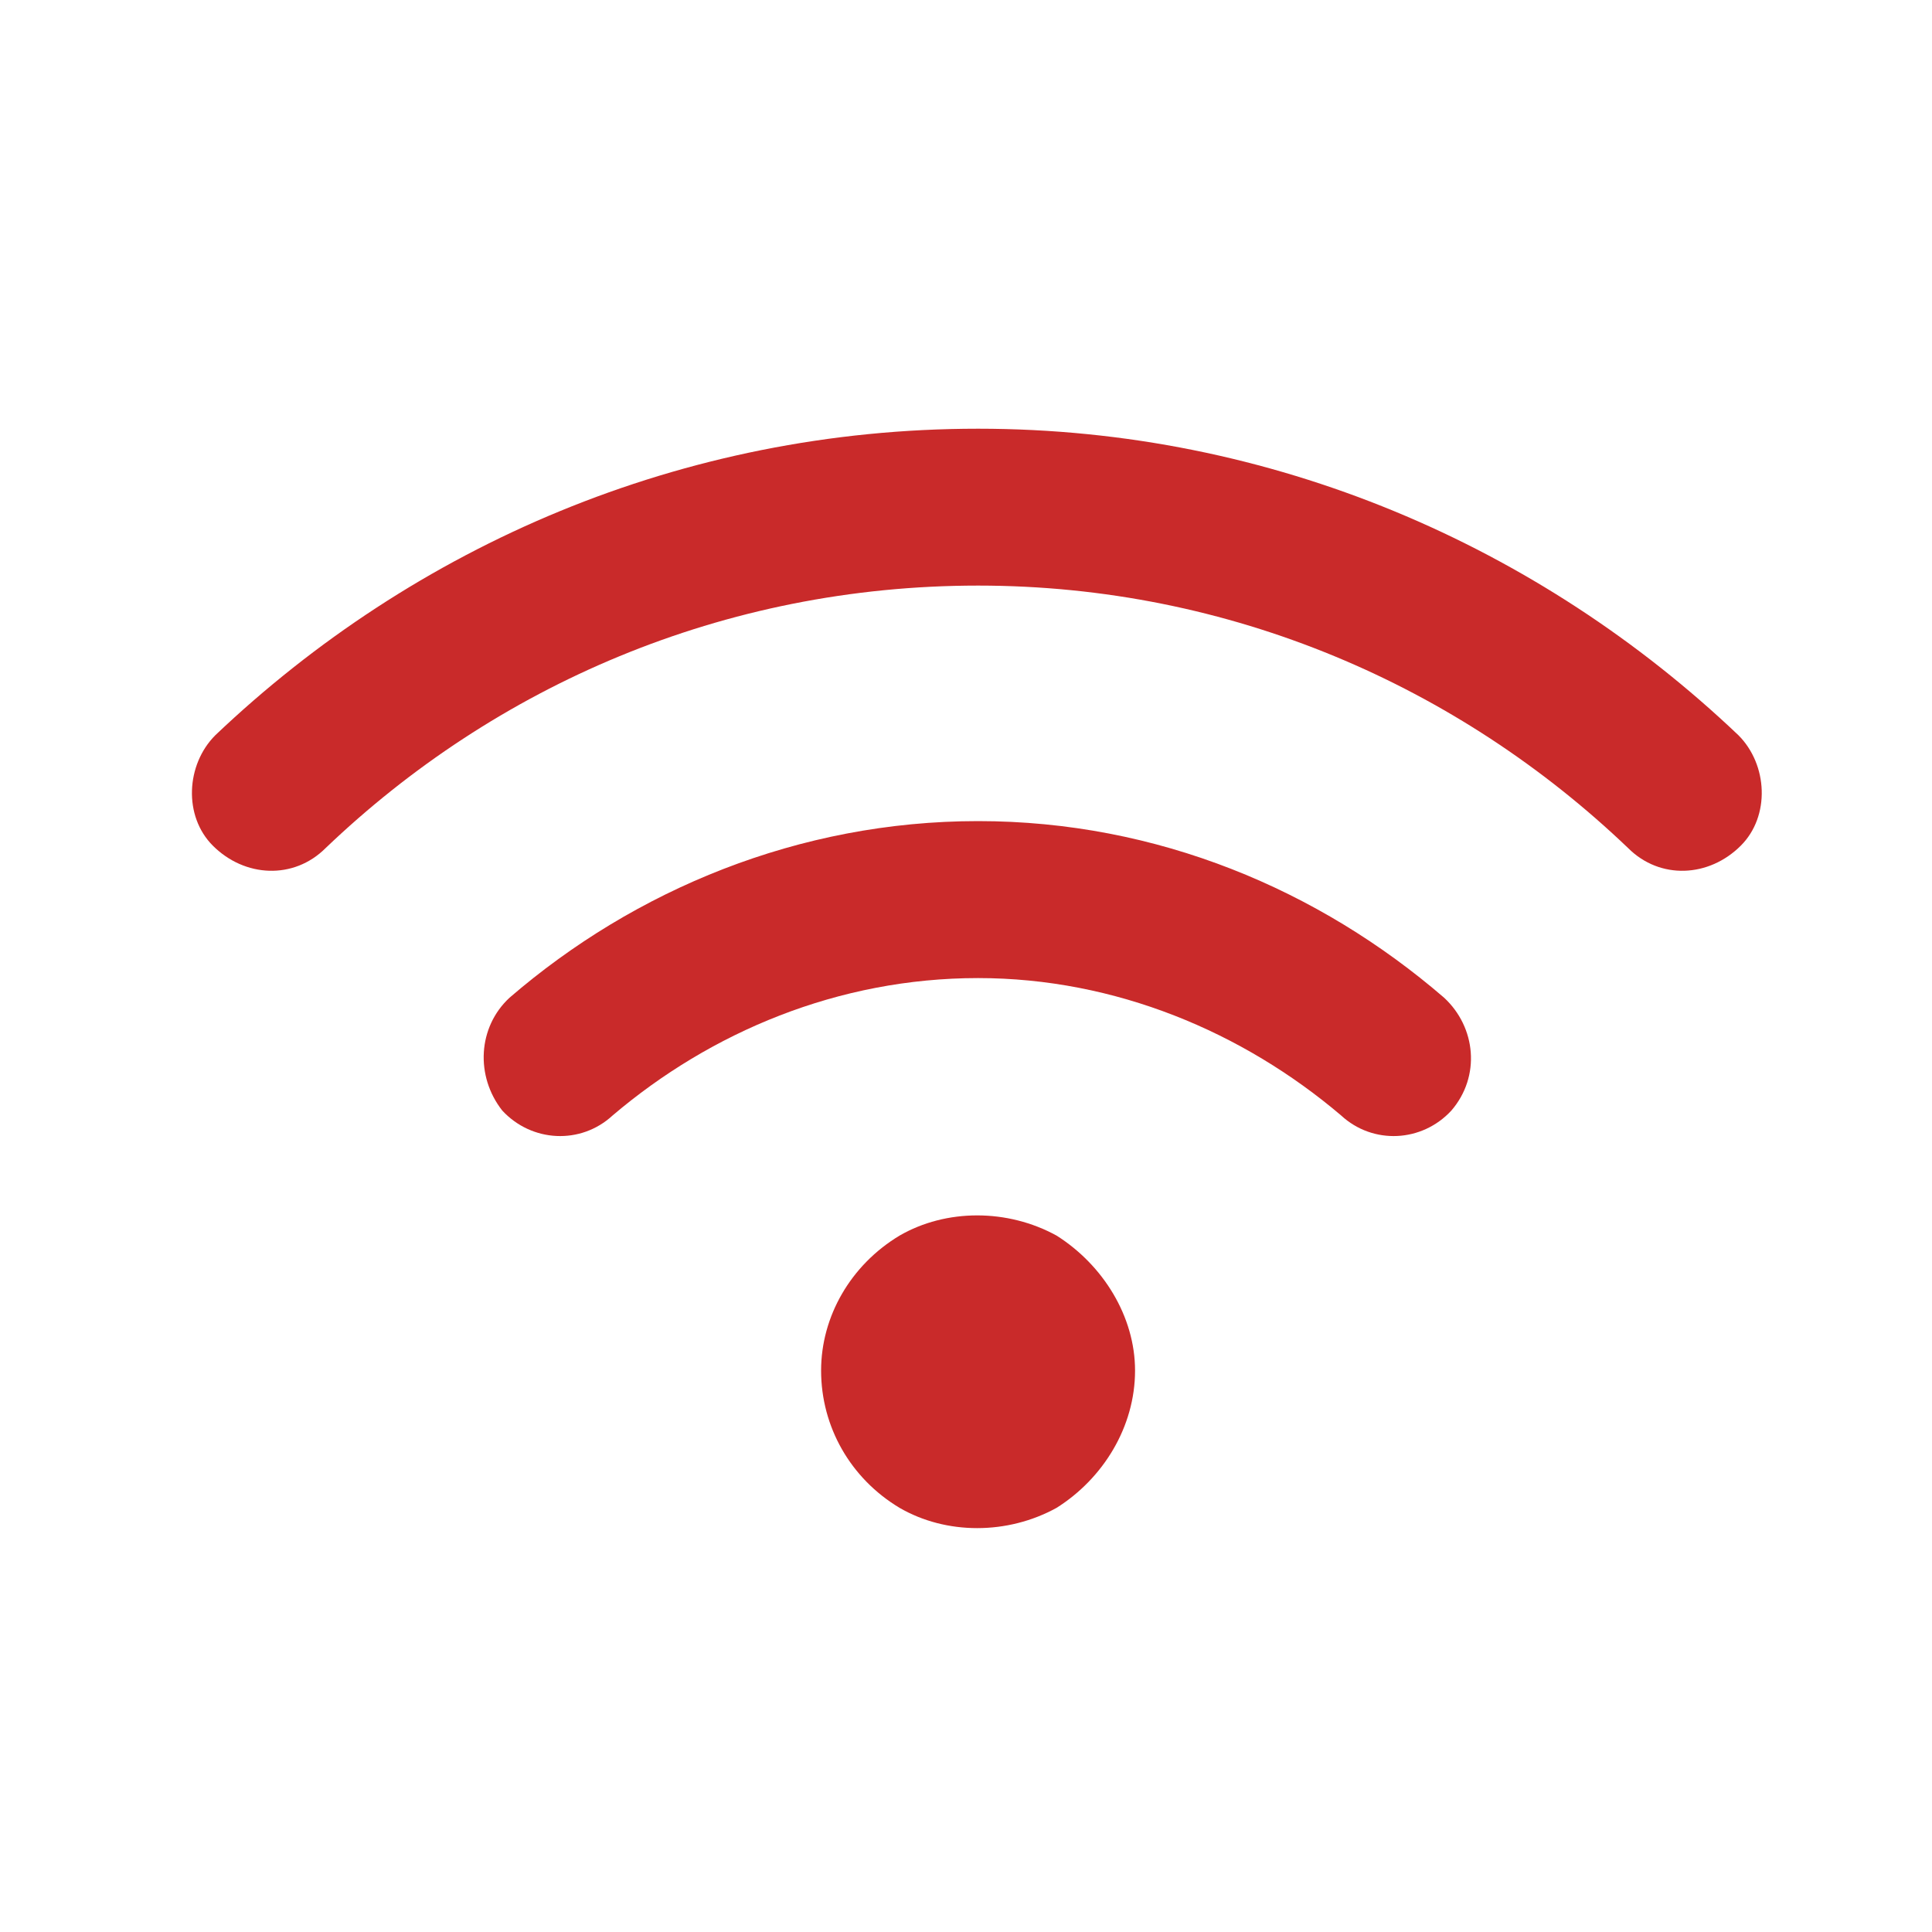 <?xml version="1.0" encoding="UTF-8"?>
<svg xmlns="http://www.w3.org/2000/svg" width="20" height="20" viewBox="0 0 20 20" fill="none">
  <path d="M3.371 8.779C3.041 9.109 2.533 9.084 2.203 8.754C1.898 8.449 1.924 7.916 2.229 7.611C4.285 5.656 7.053 4.438 10.125 4.438C13.172 4.438 15.94 5.656 17.996 7.611C18.301 7.916 18.326 8.449 18.021 8.754C17.691 9.084 17.184 9.109 16.854 8.779C15.102 7.104 12.74 6.062 10.125 6.062C7.484 6.062 5.123 7.104 3.371 8.779ZM10.125 10.125C8.678 10.125 7.357 10.684 6.342 11.547C6.012 11.852 5.504 11.826 5.199 11.496C4.92 11.141 4.945 10.633 5.275 10.328C6.57 9.211 8.271 8.5 10.125 8.5C11.979 8.5 13.654 9.211 14.949 10.328C15.279 10.633 15.33 11.141 15.025 11.496C14.721 11.826 14.213 11.852 13.883 11.547C12.867 10.684 11.547 10.125 10.125 10.125ZM11.75 14.188C11.75 14.771 11.42 15.305 10.938 15.609C10.43 15.889 9.795 15.889 9.312 15.609C8.805 15.305 8.5 14.771 8.5 14.188C8.5 13.629 8.805 13.096 9.312 12.791C9.795 12.512 10.43 12.512 10.938 12.791C11.42 13.096 11.75 13.629 11.75 14.188Z" fill="#C92A2A"></path>
</svg>
